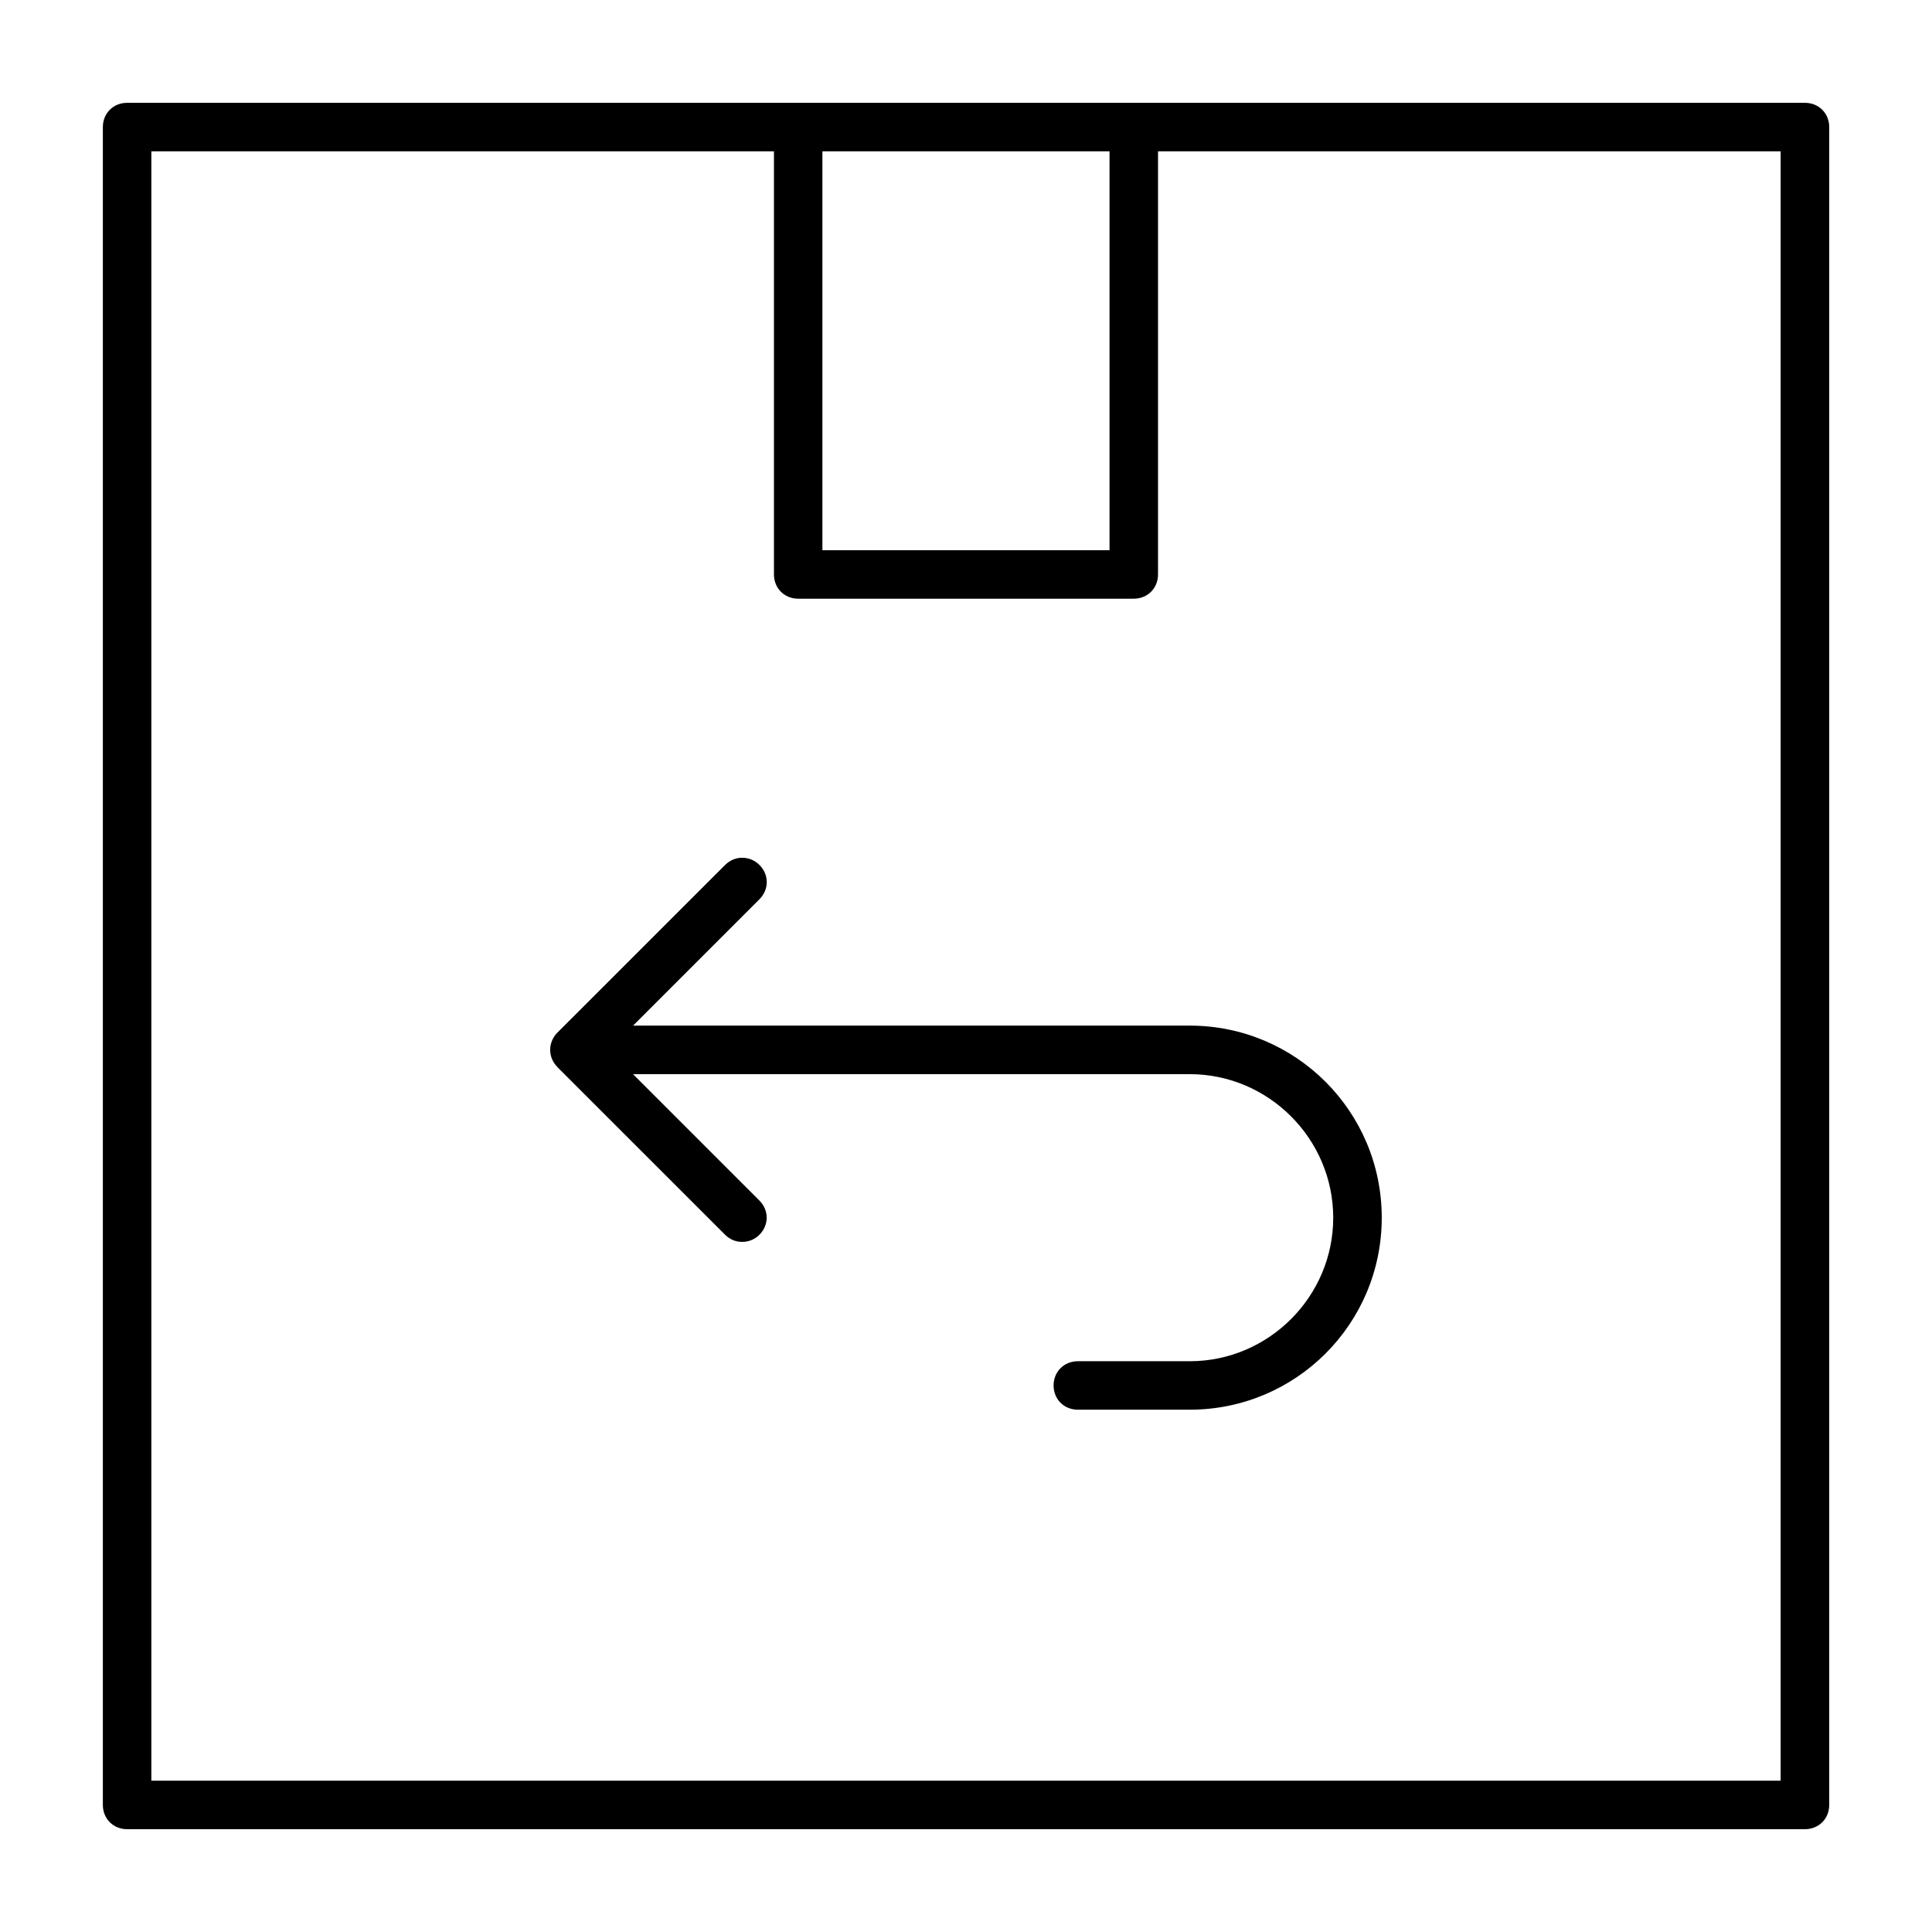 <?xml version="1.0" encoding="UTF-8"?>
<!-- Uploaded to: SVG Repo, www.svgrepo.com, Generator: SVG Repo Mixer Tools -->
<svg fill="#000000" width="800px" height="800px" version="1.1" viewBox="144 144 512 512" xmlns="http://www.w3.org/2000/svg">
 <path d="m177.68 171.25c-3.652 0-6.422 2.769-6.422 6.422v444.66c0 3.652 2.769 6.422 6.422 6.422h444.66c3.652 0 6.422-2.769 6.422-6.422v-444.66c0-3.652-2.769-6.422-6.422-6.422zm6.426 12.848h165v112.14c0 3.652 2.769 6.422 6.422 6.422h88.938c3.652 0 6.422-2.769 6.422-6.422v-112.14h165v431.8h-431.78v-431.8zm177.84 0h76.09v105.72h-76.09zm-21.223 187.21c-1.621 0-3.227 0.598-4.551 1.906l-44.477 44.461c-1.195 1.195-1.891 2.852-1.891 4.551 0 1.715 0.691 3.32 1.891 4.519v0.031l44.477 44.461c1.289 1.289 2.867 1.875 4.519 1.875s3.258-0.598 4.551-1.875c2.582-2.582 2.582-6.504 0-9.086l-33.488-33.488h147.54c20.906 0 38.023 17.145 38.023 38.055 0 20.906-17.129 38.023-38.023 38.023h-29.66c-3.652 0-6.422 2.769-6.422 6.422 0 3.652 2.769 6.422 6.422 6.422h29.66c28.133 0 50.883-22.734 50.883-50.883 0-28.148-22.75-50.902-50.883-50.902h-147.52l33.488-33.488c2.582-2.582 2.582-6.504 0-9.086-1.309-1.309-2.93-1.906-4.551-1.906z"/>
</svg>